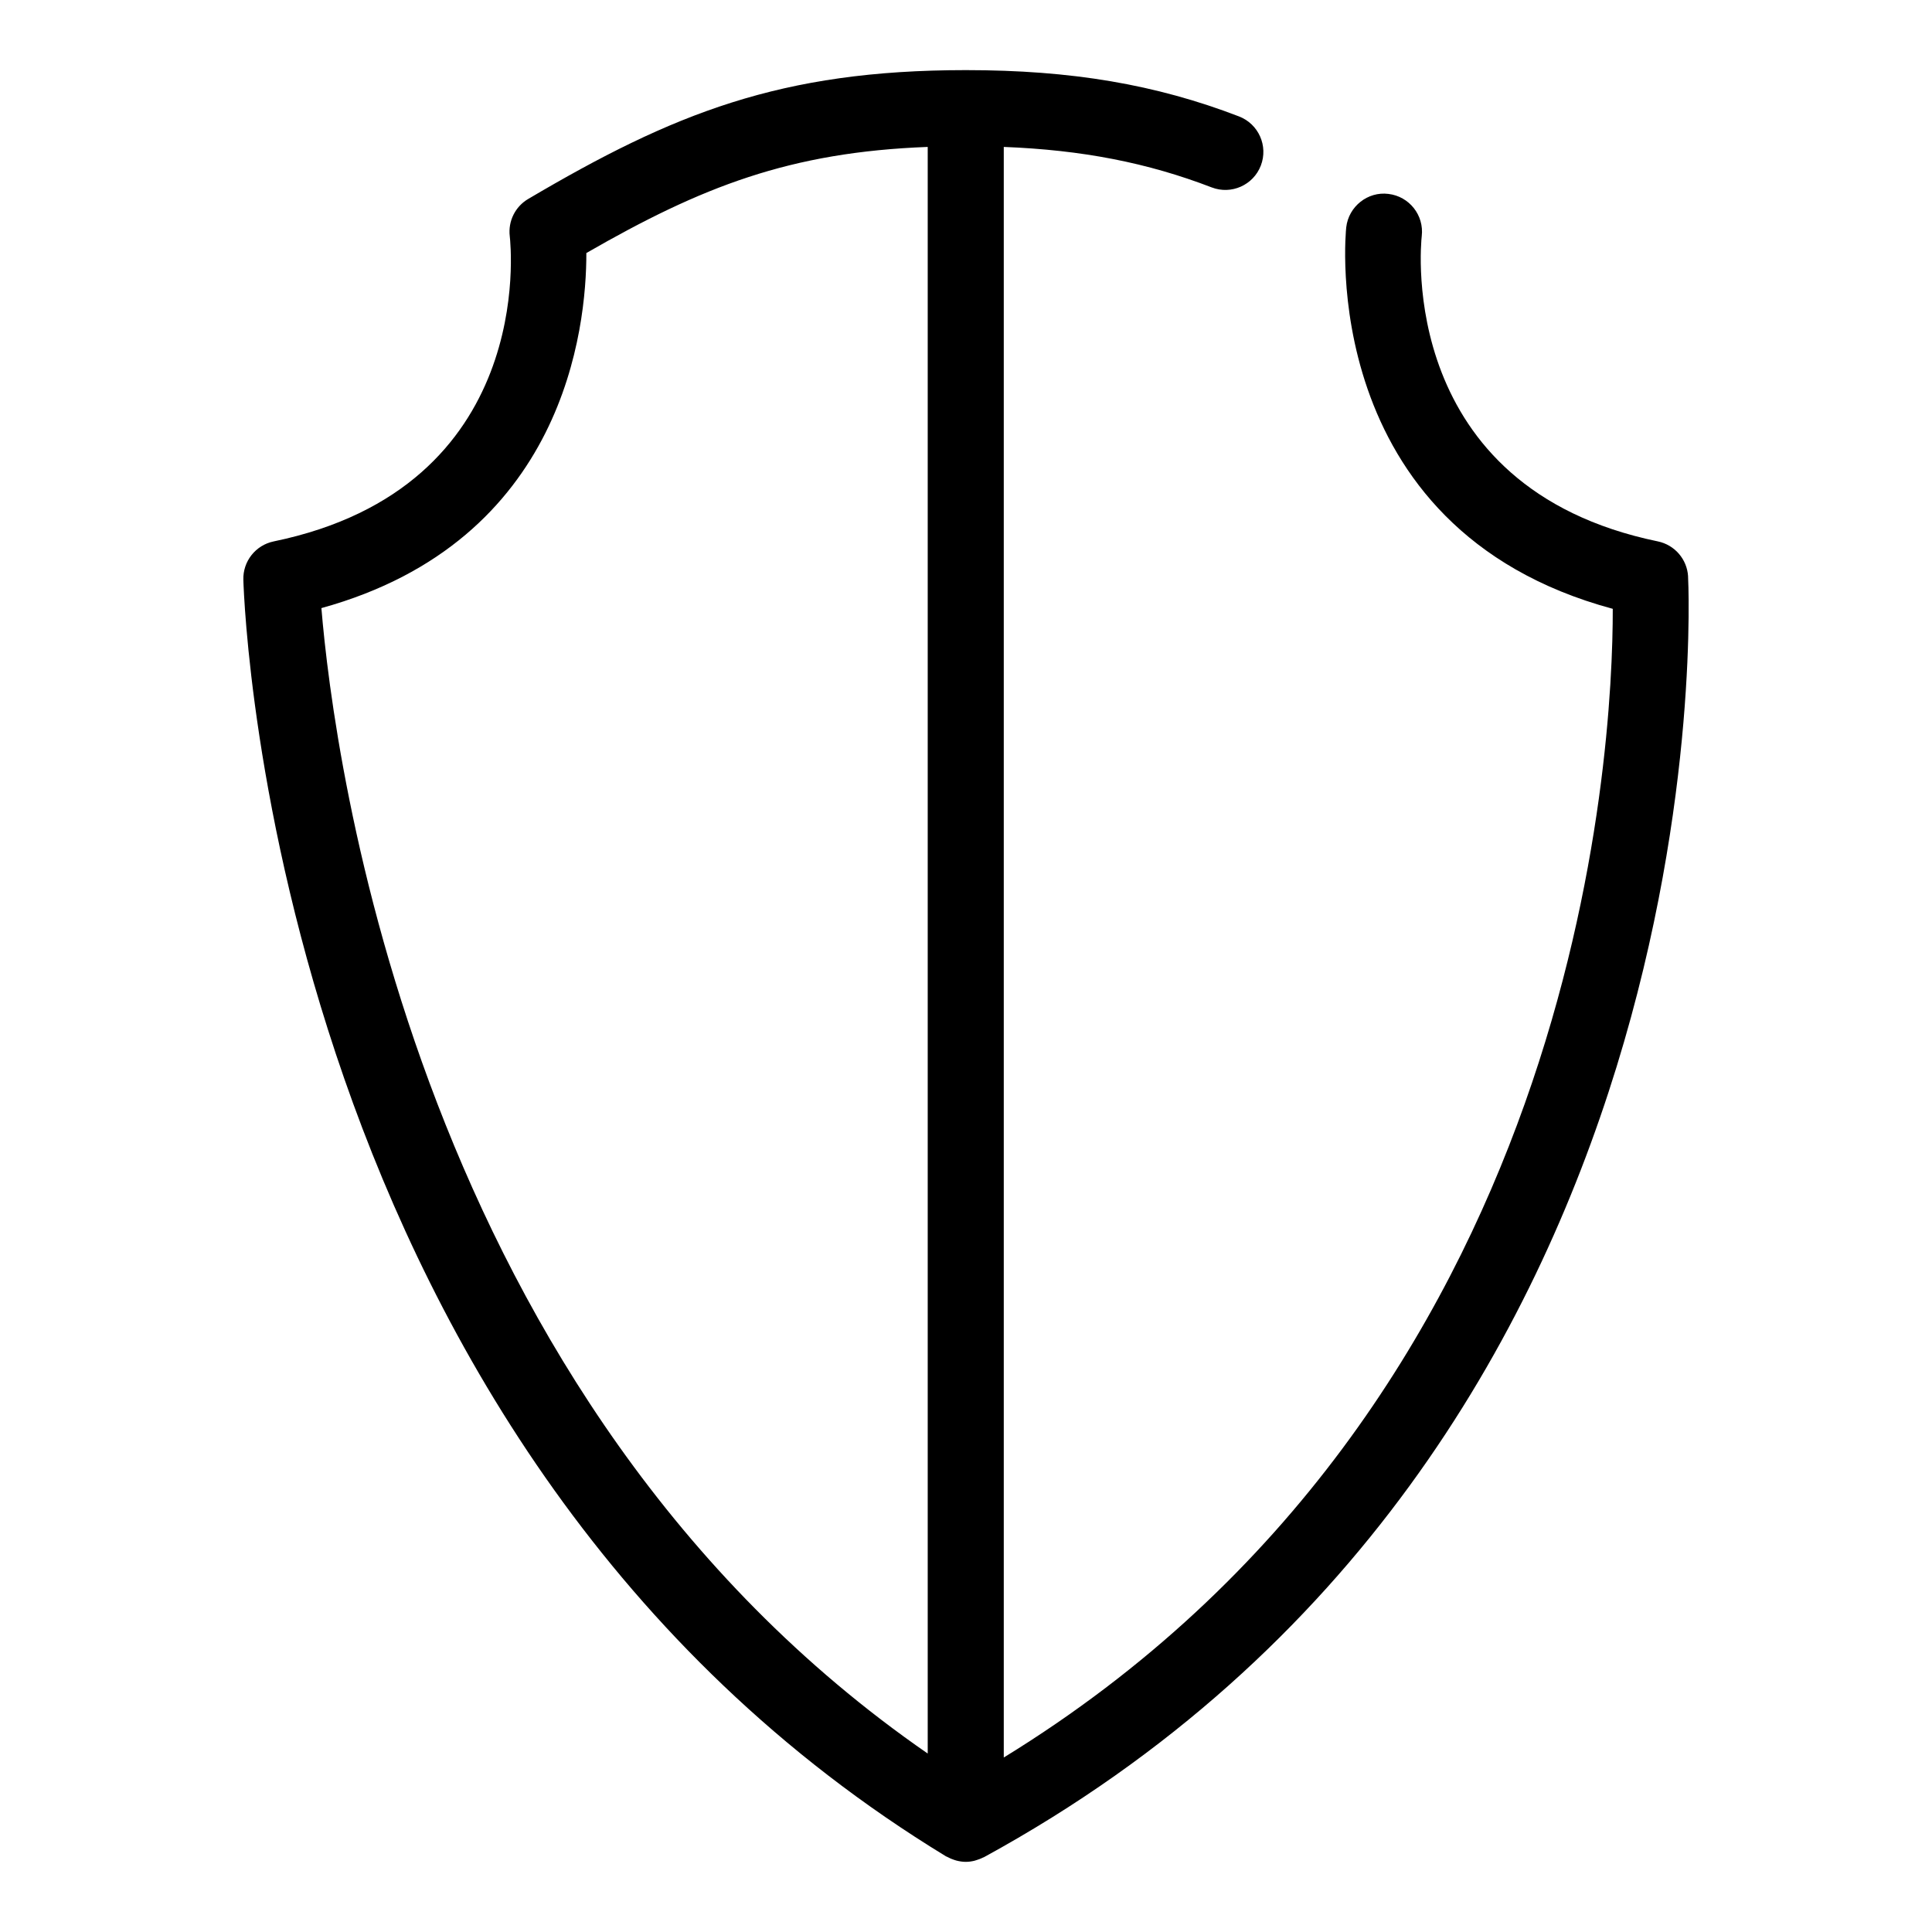 <?xml version="1.0" encoding="UTF-8"?>
<!-- Uploaded to: SVG Repo, www.svgrepo.com, Generator: SVG Repo Mixer Tools -->
<svg fill="#000000" width="800px" height="800px" version="1.1" viewBox="144 144 512 512" xmlns="http://www.w3.org/2000/svg">
 <path d="m591.36 296.74c-0.273-4.543-3.562-8.344-8.02-9.266-69.086-14.254-62.859-78.223-62.562-80.91 0.645-5.527-3.309-10.531-8.844-11.176-5.445-0.695-10.531 3.312-11.168 8.848-0.102 0.82-8.34 79.805 70.633 101.11 0.059 37.766-8.484 210.55-161.39 304.41v-426.82c20.789 0.805 38.117 4.195 55.102 10.727 5.184 1.996 11.023-0.59 13.023-5.789 1.996-5.195-0.594-11.023-5.789-13.023-22.07-8.484-44.402-12.27-72.406-12.27-49.086 0-77.566 11.496-115.96 34.145-3.441 2.023-5.356 5.883-4.891 9.844 0.316 2.711 6.949 66.566-62.562 80.91-4.793 0.988-8.184 5.281-8.035 10.176 0.281 9.344 8.922 230.27 186.2 338.29 0.109 0.07 0.242 0.09 0.352 0.152 0.578 0.324 1.184 0.586 1.824 0.789 0.211 0.07 0.406 0.141 0.621 0.191 0.785 0.195 1.598 0.332 2.445 0.332 0.785 0 1.551-0.109 2.289-0.289 0.203-0.051 0.398-0.125 0.605-0.188 0.555-0.168 1.09-0.371 1.598-0.629 0.109-0.055 0.23-0.074 0.336-0.133 198.12-108.23 186.73-337.12 186.59-339.43zm-362.19 8.414c64.559-17.809 70.25-74.402 70.219-94.098 30.582-17.602 53.941-26.742 90.465-28.121v425.77c-135.55-93.691-157.43-264.43-160.68-303.55z"/>
</svg>